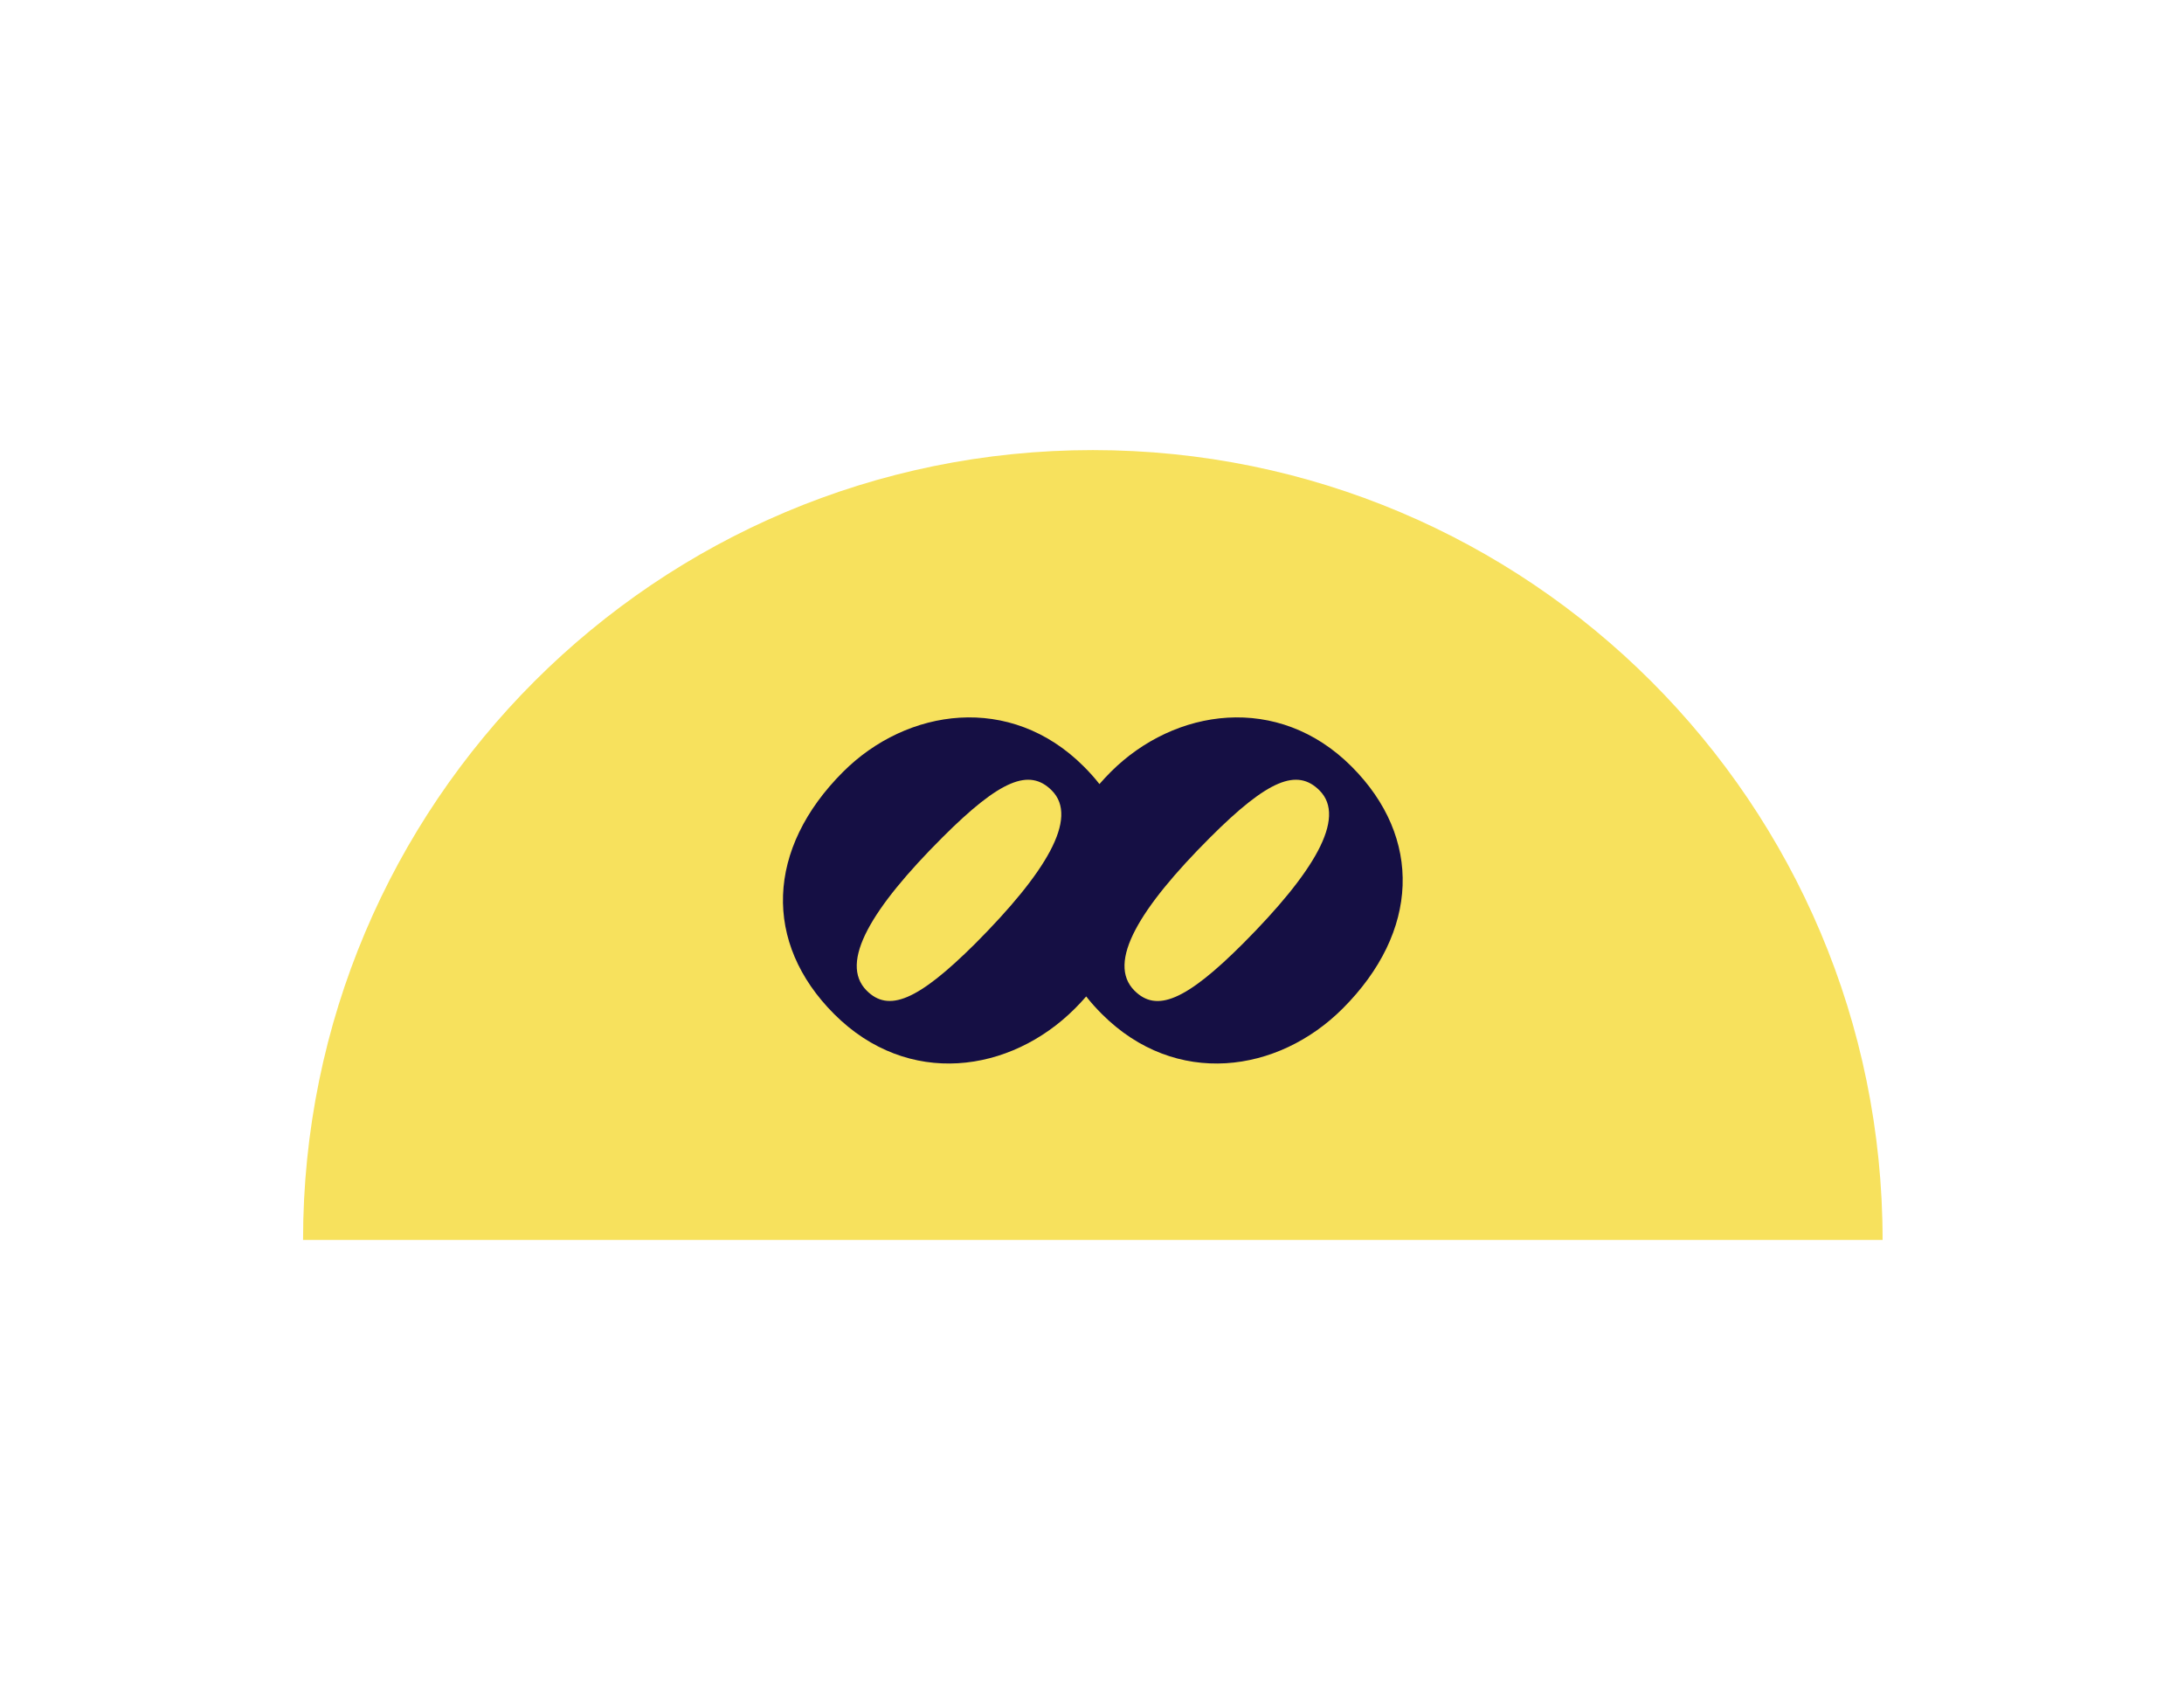 <?xml version="1.0" encoding="UTF-8" standalone="no"?><svg xmlns="http://www.w3.org/2000/svg" xmlns:xlink="http://www.w3.org/1999/xlink" fill="#000000" height="612" viewBox="0 0 792 612" width="792"><g><path d="M109.9,449.6c0-158.2,128.2-286.4,286.4-286.4s286.4,128.2,286.4,286.4H429H109.9z" fill="#f7e15d"/><g><path d="M490.1,277.9c-26.6-26.6-64.1-21.2-87.3,2c-1.4,1.4-2.8,2.9-4.1,4.4c-1.7-2.2-3.6-4.3-5.7-6.4 c-26.6-26.6-64.1-21.2-87.3,2c-27.8,27.8-29.1,61.9-3.2,87.8c26.8,26.8,63.9,21.4,87.3-2c1.4-1.4,2.8-2.9,4.1-4.4 c1.7,2.2,3.6,4.3,5.7,6.4c26.8,26.8,63.9,21.4,87.3-2C514.7,337.9,516,303.8,490.1,277.9z M314.3,359.2 c-10.2-10.2,1.9-30,27.4-55.5c21.1-21.1,31.6-25.2,39.7-17.1c10,10-2.3,30-27.7,55.5C332.7,363,322.2,367.1,314.3,359.2z M450.8,342.1c-21,21-31.5,25-39.4,17.1c-10.2-10.2,1.9-30,27.4-55.5c21.1-21.1,31.6-25.2,39.7-17.1 C488.5,296.6,476.2,316.6,450.8,342.1z" fill="#150f44"/></g></g></svg>
